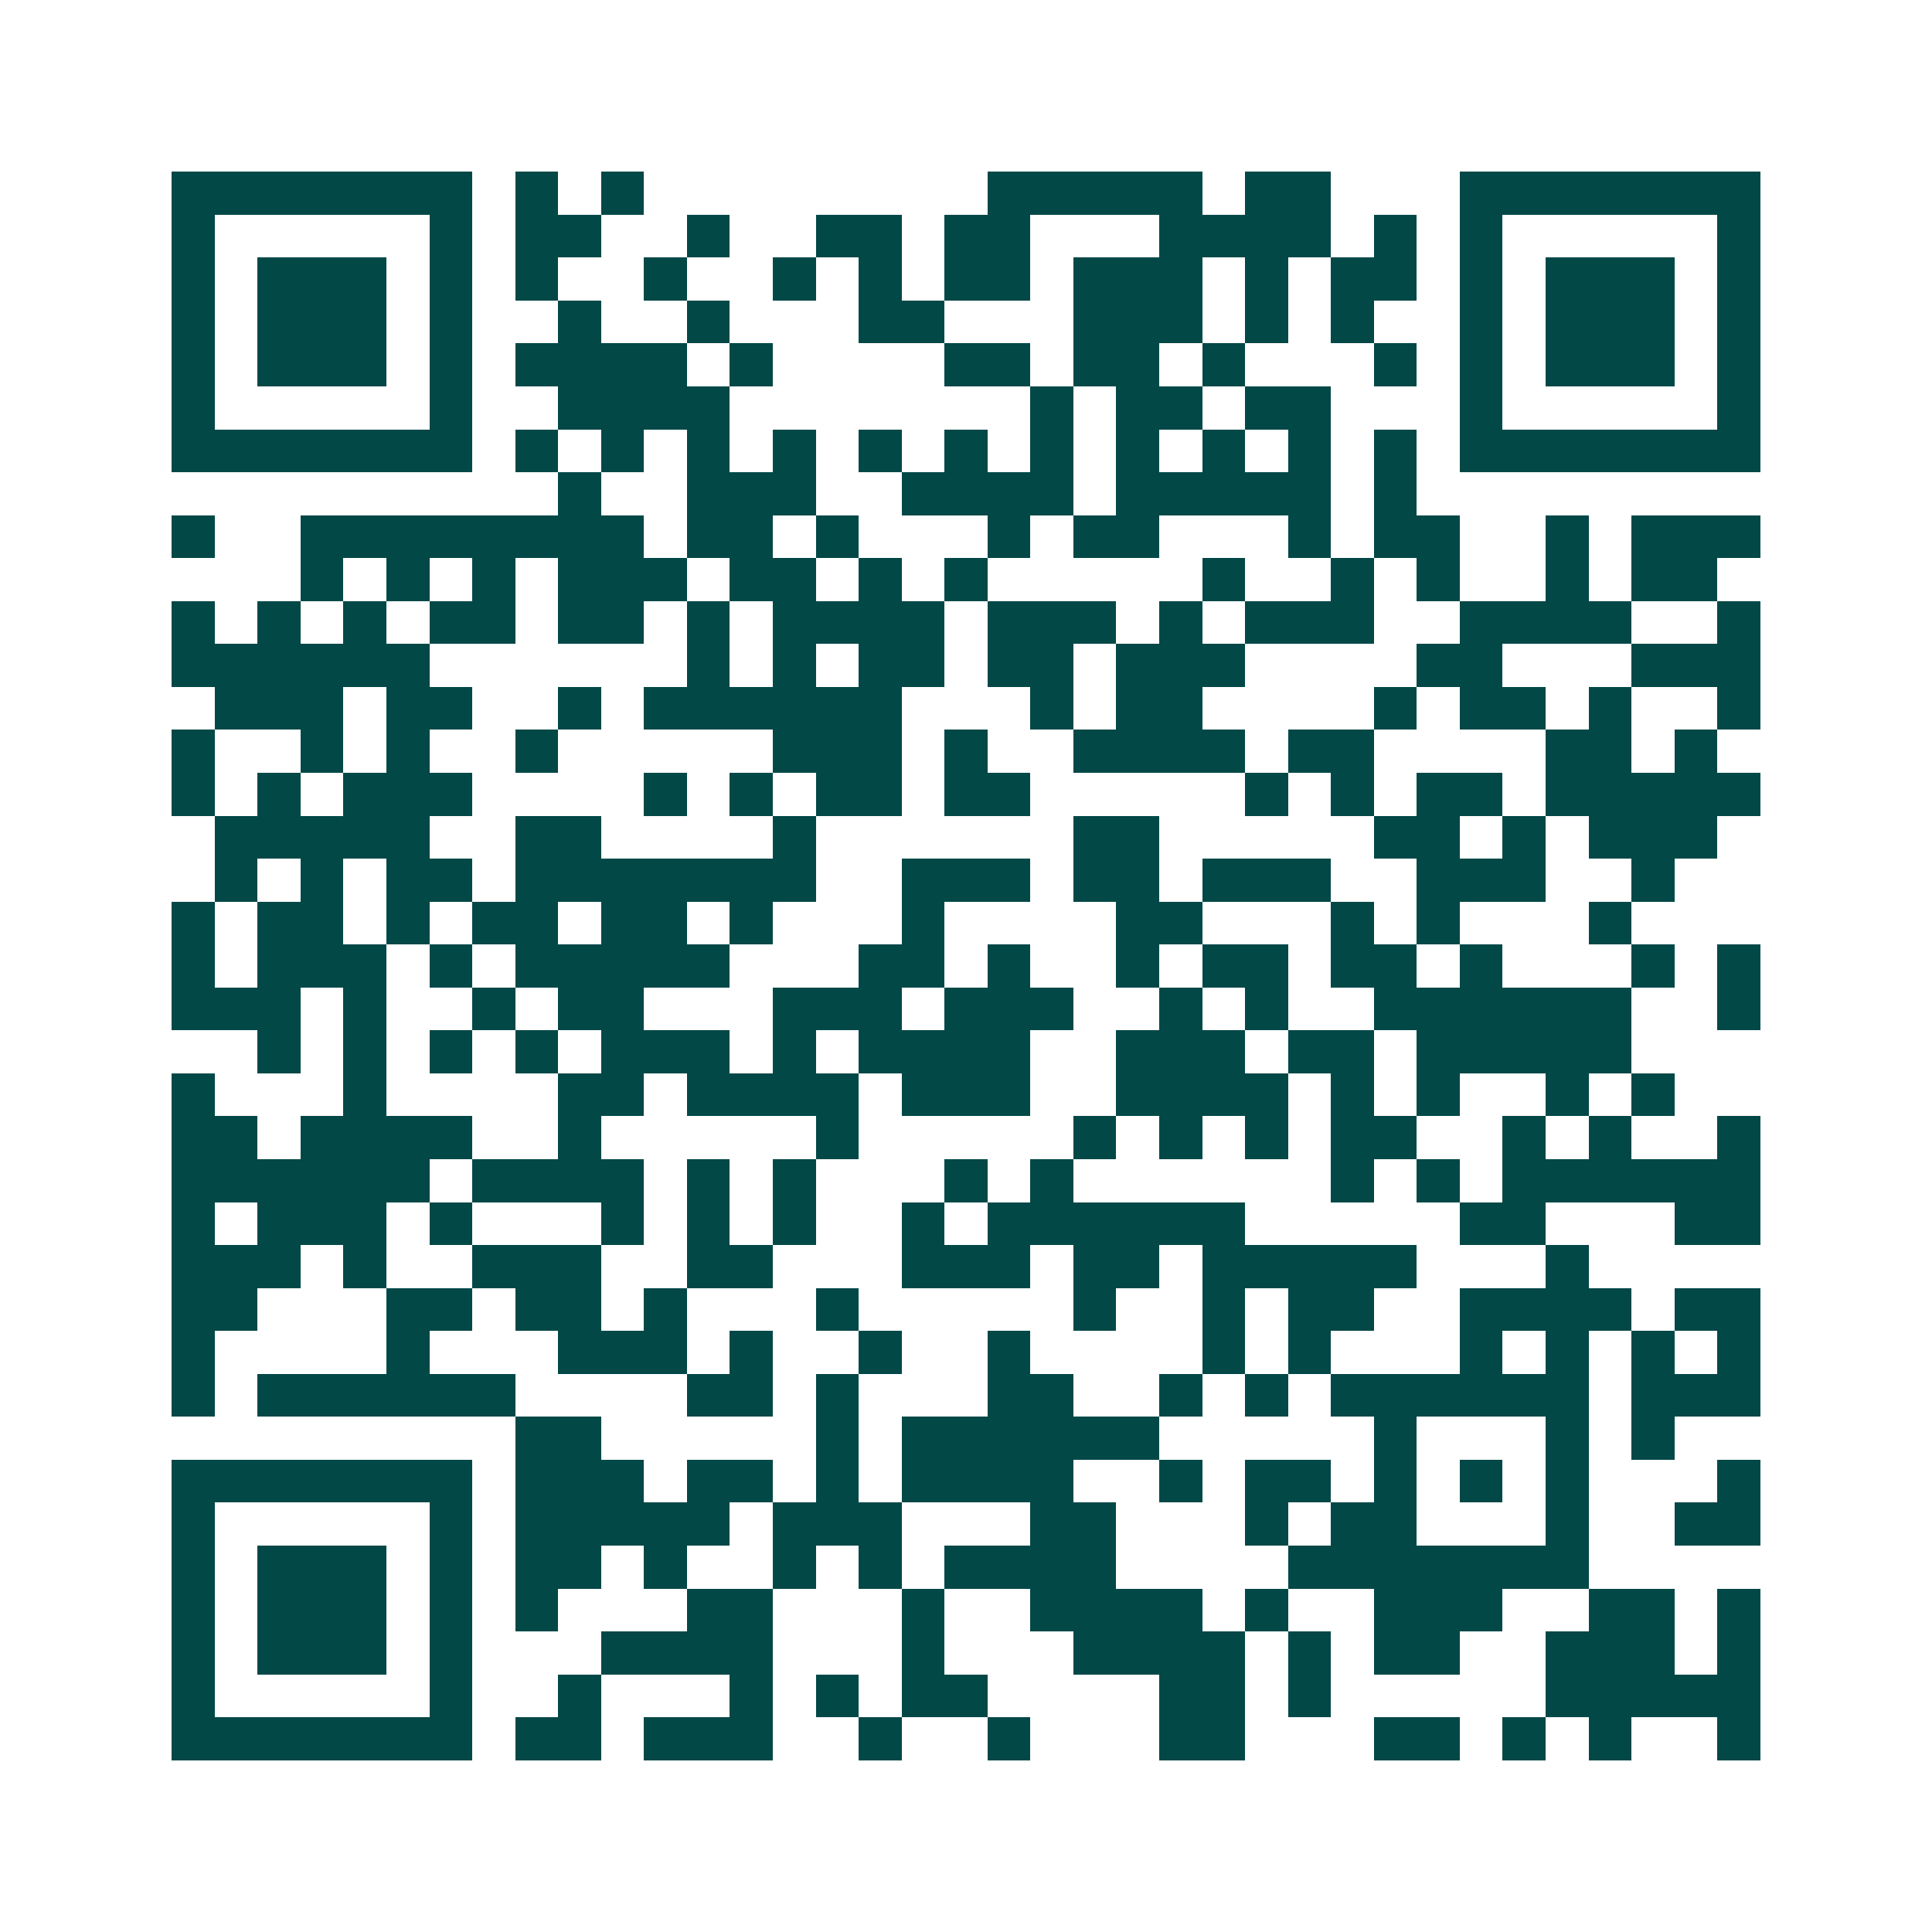 <svg xmlns="http://www.w3.org/2000/svg" width="200" height="200" viewBox="0 0 45 45" shape-rendering="crispEdges"><path fill="#ffffff" d="M0 0h45v45H0z"/><path stroke="#014847" d="M4 4.5h7m1 0h1m1 0h1m8 0h5m1 0h2m3 0h7M4 5.5h1m5 0h1m1 0h2m2 0h1m2 0h2m1 0h2m3 0h4m1 0h1m1 0h1m5 0h1M4 6.5h1m1 0h3m1 0h1m1 0h1m2 0h1m2 0h1m1 0h1m1 0h2m1 0h3m1 0h1m1 0h2m1 0h1m1 0h3m1 0h1M4 7.5h1m1 0h3m1 0h1m2 0h1m2 0h1m3 0h2m3 0h3m1 0h1m1 0h1m2 0h1m1 0h3m1 0h1M4 8.5h1m1 0h3m1 0h1m1 0h4m1 0h1m4 0h2m1 0h2m1 0h1m3 0h1m1 0h1m1 0h3m1 0h1M4 9.5h1m5 0h1m2 0h4m7 0h1m1 0h2m1 0h2m3 0h1m5 0h1M4 10.5h7m1 0h1m1 0h1m1 0h1m1 0h1m1 0h1m1 0h1m1 0h1m1 0h1m1 0h1m1 0h1m1 0h1m1 0h7M13 11.5h1m2 0h3m2 0h4m1 0h5m1 0h1M4 12.5h1m2 0h8m1 0h2m1 0h1m3 0h1m1 0h2m3 0h1m1 0h2m2 0h1m1 0h3M7 13.5h1m1 0h1m1 0h1m1 0h3m1 0h2m1 0h1m1 0h1m5 0h1m2 0h1m1 0h1m2 0h1m1 0h2M4 14.5h1m1 0h1m1 0h1m1 0h2m1 0h2m1 0h1m1 0h4m1 0h3m1 0h1m1 0h3m2 0h4m2 0h1M4 15.5h6m6 0h1m1 0h1m1 0h2m1 0h2m1 0h3m4 0h2m3 0h3M5 16.5h3m1 0h2m2 0h1m1 0h6m3 0h1m1 0h2m4 0h1m1 0h2m1 0h1m2 0h1M4 17.5h1m2 0h1m1 0h1m2 0h1m5 0h3m1 0h1m2 0h4m1 0h2m4 0h2m1 0h1M4 18.5h1m1 0h1m1 0h3m4 0h1m1 0h1m1 0h2m1 0h2m5 0h1m1 0h1m1 0h2m1 0h5M5 19.5h5m2 0h2m4 0h1m6 0h2m5 0h2m1 0h1m1 0h3M5 20.5h1m1 0h1m1 0h2m1 0h7m2 0h3m1 0h2m1 0h3m2 0h3m2 0h1M4 21.5h1m1 0h2m1 0h1m1 0h2m1 0h2m1 0h1m3 0h1m4 0h2m3 0h1m1 0h1m3 0h1M4 22.5h1m1 0h3m1 0h1m1 0h5m3 0h2m1 0h1m2 0h1m1 0h2m1 0h2m1 0h1m3 0h1m1 0h1M4 23.5h3m1 0h1m2 0h1m1 0h2m3 0h3m1 0h3m2 0h1m1 0h1m2 0h6m2 0h1M6 24.5h1m1 0h1m1 0h1m1 0h1m1 0h3m1 0h1m1 0h4m2 0h3m1 0h2m1 0h5M4 25.5h1m3 0h1m4 0h2m1 0h4m1 0h3m2 0h4m1 0h1m1 0h1m2 0h1m1 0h1M4 26.5h2m1 0h4m2 0h1m5 0h1m5 0h1m1 0h1m1 0h1m1 0h2m2 0h1m1 0h1m2 0h1M4 27.5h6m1 0h4m1 0h1m1 0h1m3 0h1m1 0h1m6 0h1m1 0h1m1 0h6M4 28.5h1m1 0h3m1 0h1m3 0h1m1 0h1m1 0h1m2 0h1m1 0h6m5 0h2m3 0h2M4 29.5h3m1 0h1m2 0h3m2 0h2m3 0h3m1 0h2m1 0h5m3 0h1M4 30.5h2m3 0h2m1 0h2m1 0h1m3 0h1m5 0h1m2 0h1m1 0h2m2 0h4m1 0h2M4 31.5h1m4 0h1m3 0h3m1 0h1m2 0h1m2 0h1m4 0h1m1 0h1m3 0h1m1 0h1m1 0h1m1 0h1M4 32.5h1m1 0h6m4 0h2m1 0h1m3 0h2m2 0h1m1 0h1m1 0h6m1 0h3M12 33.5h2m5 0h1m1 0h6m5 0h1m3 0h1m1 0h1M4 34.5h7m1 0h3m1 0h2m1 0h1m1 0h4m2 0h1m1 0h2m1 0h1m1 0h1m1 0h1m3 0h1M4 35.5h1m5 0h1m1 0h5m1 0h3m3 0h2m3 0h1m1 0h2m3 0h1m2 0h2M4 36.5h1m1 0h3m1 0h1m1 0h2m1 0h1m2 0h1m1 0h1m1 0h4m4 0h7M4 37.5h1m1 0h3m1 0h1m1 0h1m3 0h2m3 0h1m2 0h4m1 0h1m2 0h3m2 0h2m1 0h1M4 38.5h1m1 0h3m1 0h1m3 0h4m3 0h1m3 0h4m1 0h1m1 0h2m2 0h3m1 0h1M4 39.5h1m5 0h1m2 0h1m3 0h1m1 0h1m1 0h2m4 0h2m1 0h1m5 0h5M4 40.5h7m1 0h2m1 0h3m2 0h1m2 0h1m3 0h2m3 0h2m1 0h1m1 0h1m2 0h1"/></svg>
